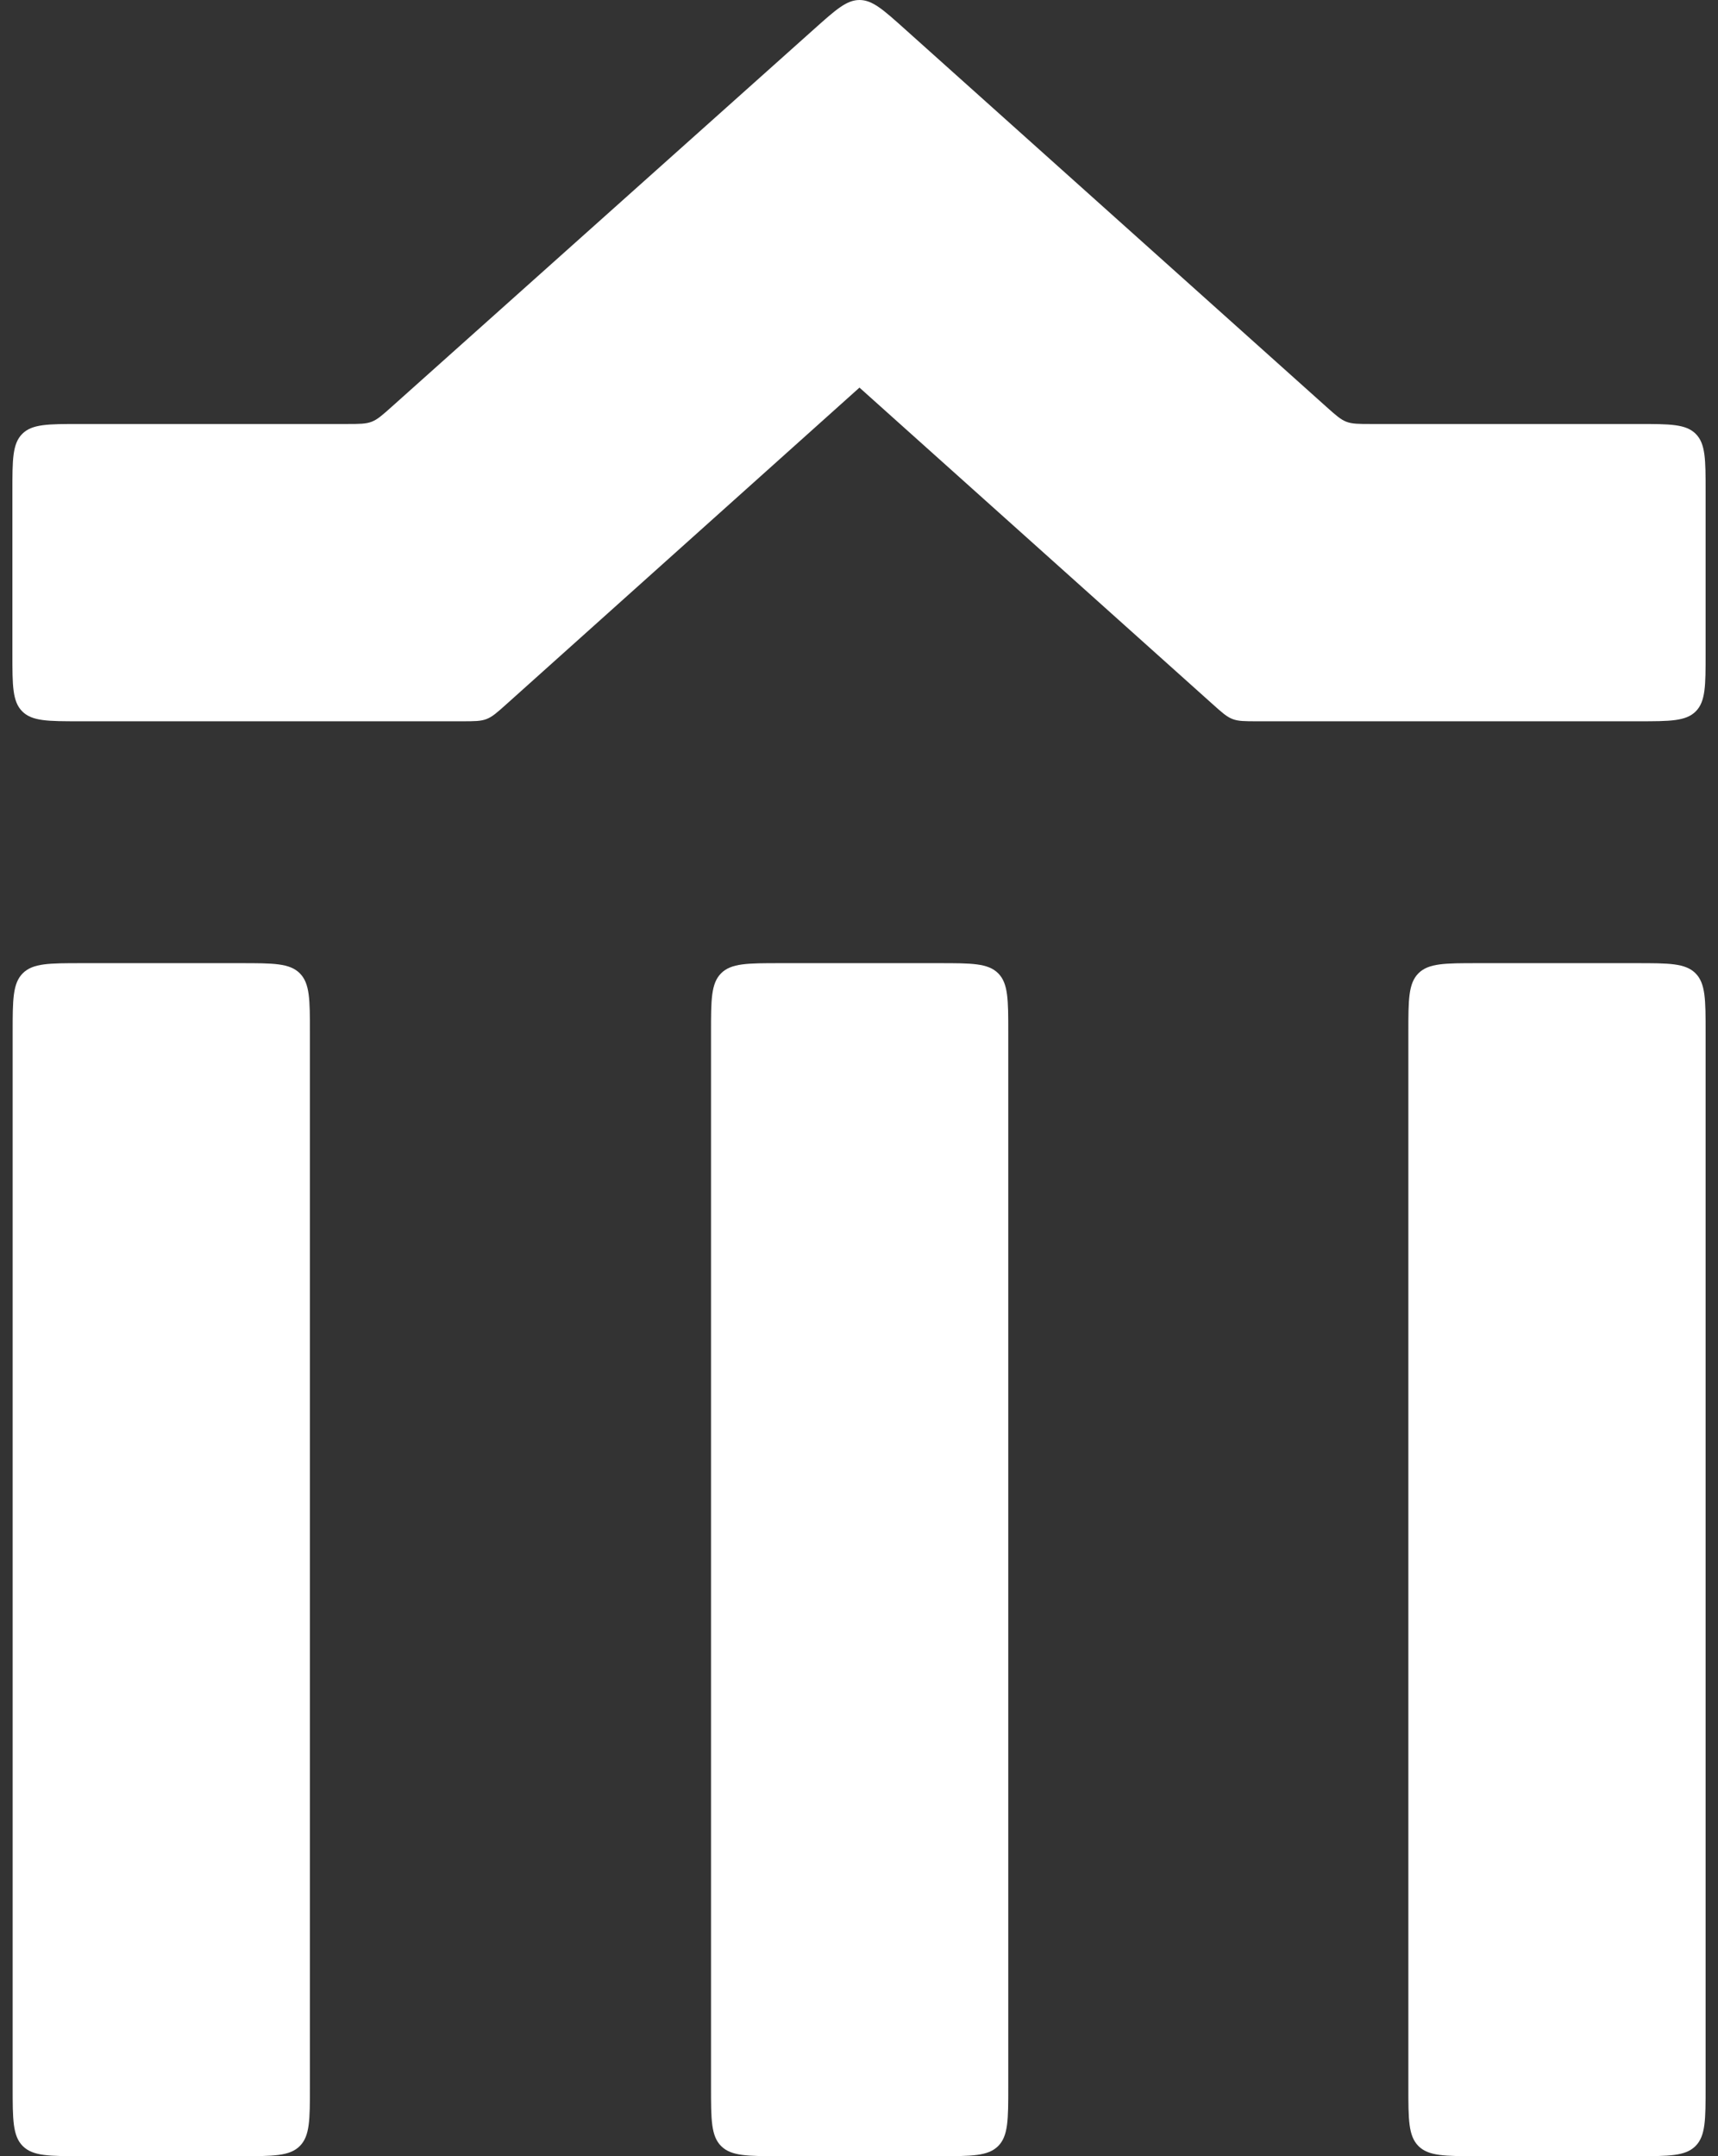 <svg width="51" height="64" viewBox="0 0 51 64" fill="none" xmlns="http://www.w3.org/2000/svg">
<rect x="0" y="0" width="51" height="64" fill="#333333" stroke="none"/>
<path fill-rule="evenodd" clip-rule="evenodd" d="M0.661 21.116C0.953 21.409 1.425 21.409 2.368 21.409H13.703C14.081 21.409 14.27 21.409 14.443 21.343C14.615 21.277 14.756 21.151 15.038 20.898L25.514 11.505L35.994 20.898L35.994 20.898C36.276 21.151 36.416 21.277 36.589 21.343C36.762 21.409 36.951 21.409 37.329 21.409H48.632C49.575 21.409 50.046 21.409 50.339 21.116C50.632 20.823 50.632 20.352 50.632 19.409V14.585C50.632 13.642 50.632 13.171 50.339 12.878C50.046 12.585 49.575 12.585 48.632 12.585H40.709C40.331 12.585 40.142 12.585 39.969 12.519C39.797 12.453 39.656 12.327 39.374 12.075L26.849 0.852C26.215 0.284 25.898 0 25.515 1.06727e-07C25.133 -0 24.816 0.284 24.181 0.851L11.626 12.076C11.344 12.328 11.204 12.453 11.031 12.519C10.859 12.585 10.67 12.585 10.293 12.585H10.293H2.368C1.425 12.585 0.953 12.585 0.661 12.878C0.368 13.171 0.368 13.642 0.368 14.585V19.409C0.368 20.352 0.368 20.823 0.661 21.116ZM0.376 30.641C0.376 29.674 0.376 29.19 0.676 28.889C0.977 28.589 1.46 28.589 2.428 28.589H7.148C8.115 28.589 8.599 28.589 8.899 28.889C9.2 29.19 9.2 29.674 9.2 30.641V61.948C9.2 62.915 9.2 63.399 8.899 63.7C8.599 64 8.115 64 7.148 64H2.428C1.46 64 0.977 64 0.676 63.7C0.376 63.399 0.376 62.915 0.376 61.948V30.641ZM21.407 28.889C21.107 29.19 21.107 29.674 21.107 30.641V61.948C21.107 62.915 21.107 63.399 21.407 63.7C21.708 64 22.192 64 23.159 64H27.879C28.846 64 29.33 64 29.631 63.7C29.931 63.399 29.931 62.915 29.931 61.948V30.641C29.931 29.674 29.931 29.19 29.631 28.889C29.33 28.589 28.846 28.589 27.879 28.589H23.159C22.192 28.589 21.708 28.589 21.407 28.889ZM42.108 28.889C41.808 29.19 41.808 29.674 41.808 30.641V61.948C41.808 62.915 41.808 63.399 42.108 63.7C42.409 64 42.893 64 43.86 64H48.58C49.547 64 50.031 64 50.332 63.7C50.632 63.399 50.632 62.915 50.632 61.948V30.641C50.632 29.674 50.632 29.19 50.332 28.889C50.031 28.589 49.547 28.589 48.58 28.589H43.86C42.893 28.589 42.409 28.589 42.108 28.889Z" fill="white"/>
</svg>
